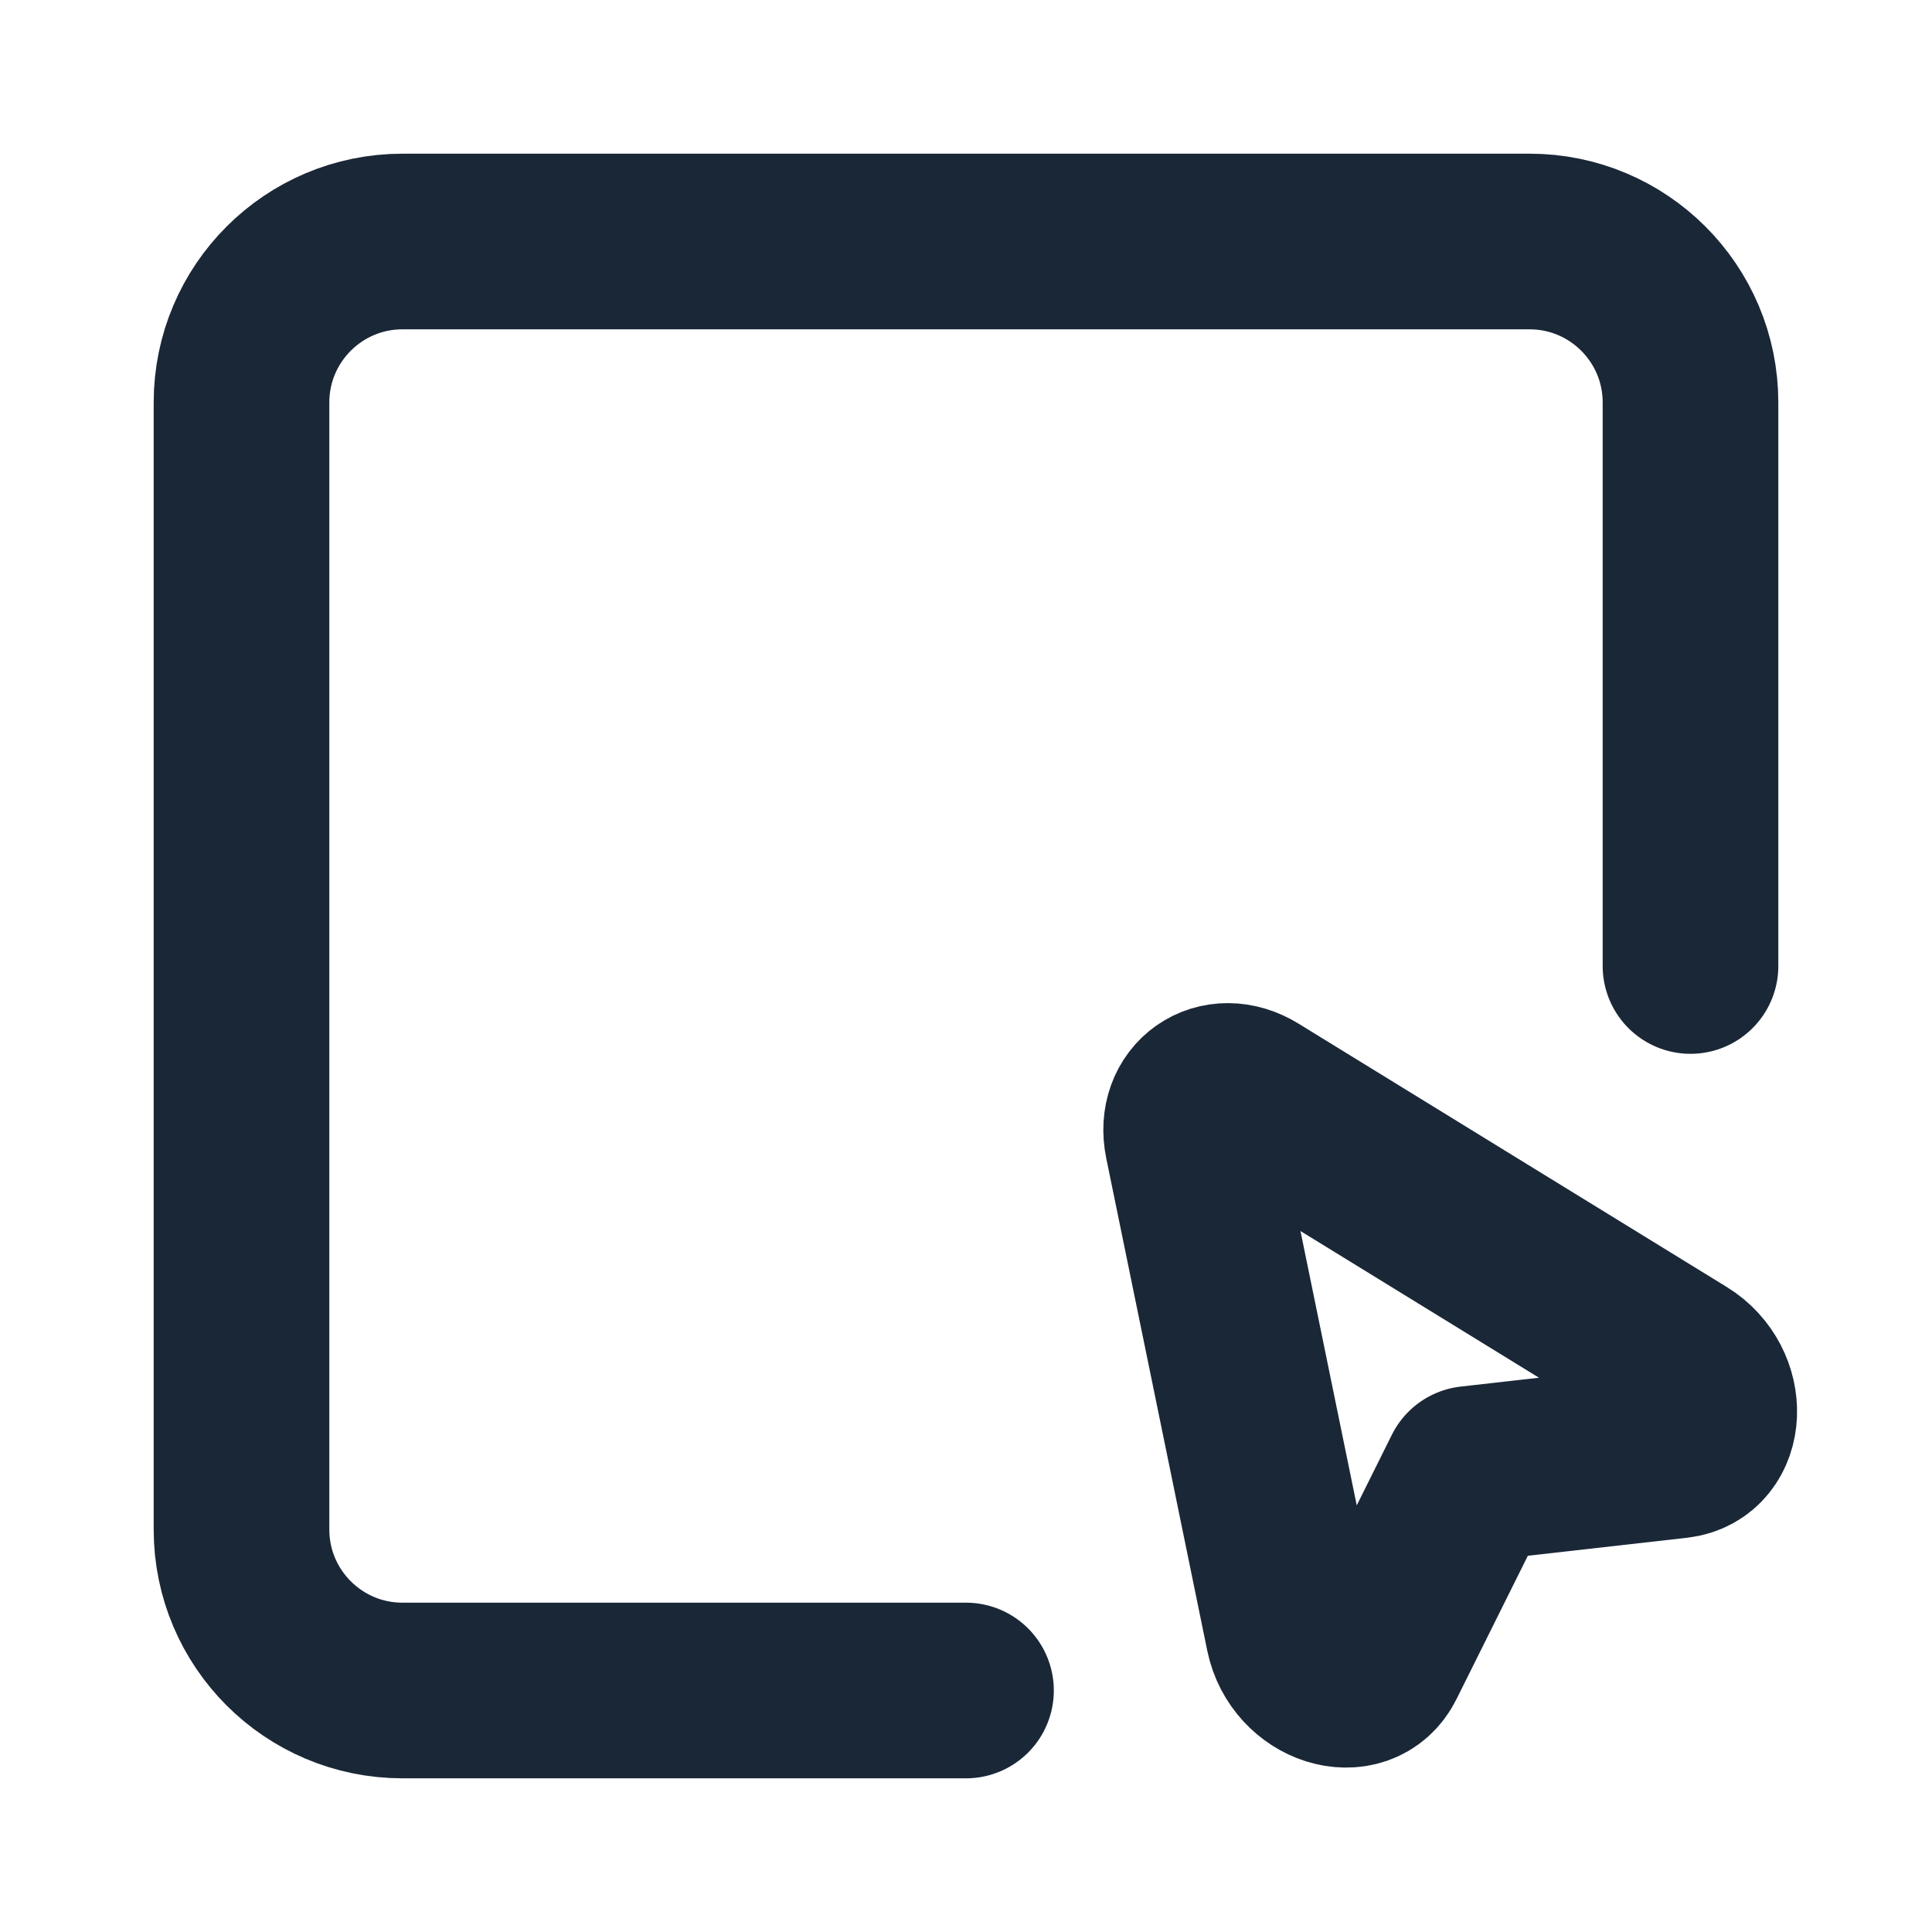 <svg width="22" height="22" viewBox="0 0 22 22" fill="none" xmlns="http://www.w3.org/2000/svg">
<g id="Frame">
<path id="Vector" d="M19.25 11V4.583C19.25 3.571 18.429 2.75 17.417 2.75H4.583C3.571 2.75 2.75 3.571 2.75 4.583V17.417C2.75 18.429 3.571 19.25 4.583 19.25H11" stroke="#1A2737" stroke-width="2" stroke-linecap="round" stroke-linejoin="round"/>
<path id="Vector_2" d="M19.139 15.507C19.592 15.786 19.564 16.463 19.098 16.517L16.745 16.783L15.69 18.903C15.481 19.323 14.835 19.117 14.727 18.596L13.577 12.99C13.486 12.55 13.882 12.273 14.264 12.509L19.139 15.507Z" stroke="#1A2737" stroke-width="2" stroke-linecap="round" stroke-linejoin="round"/>
</g>
</svg>
